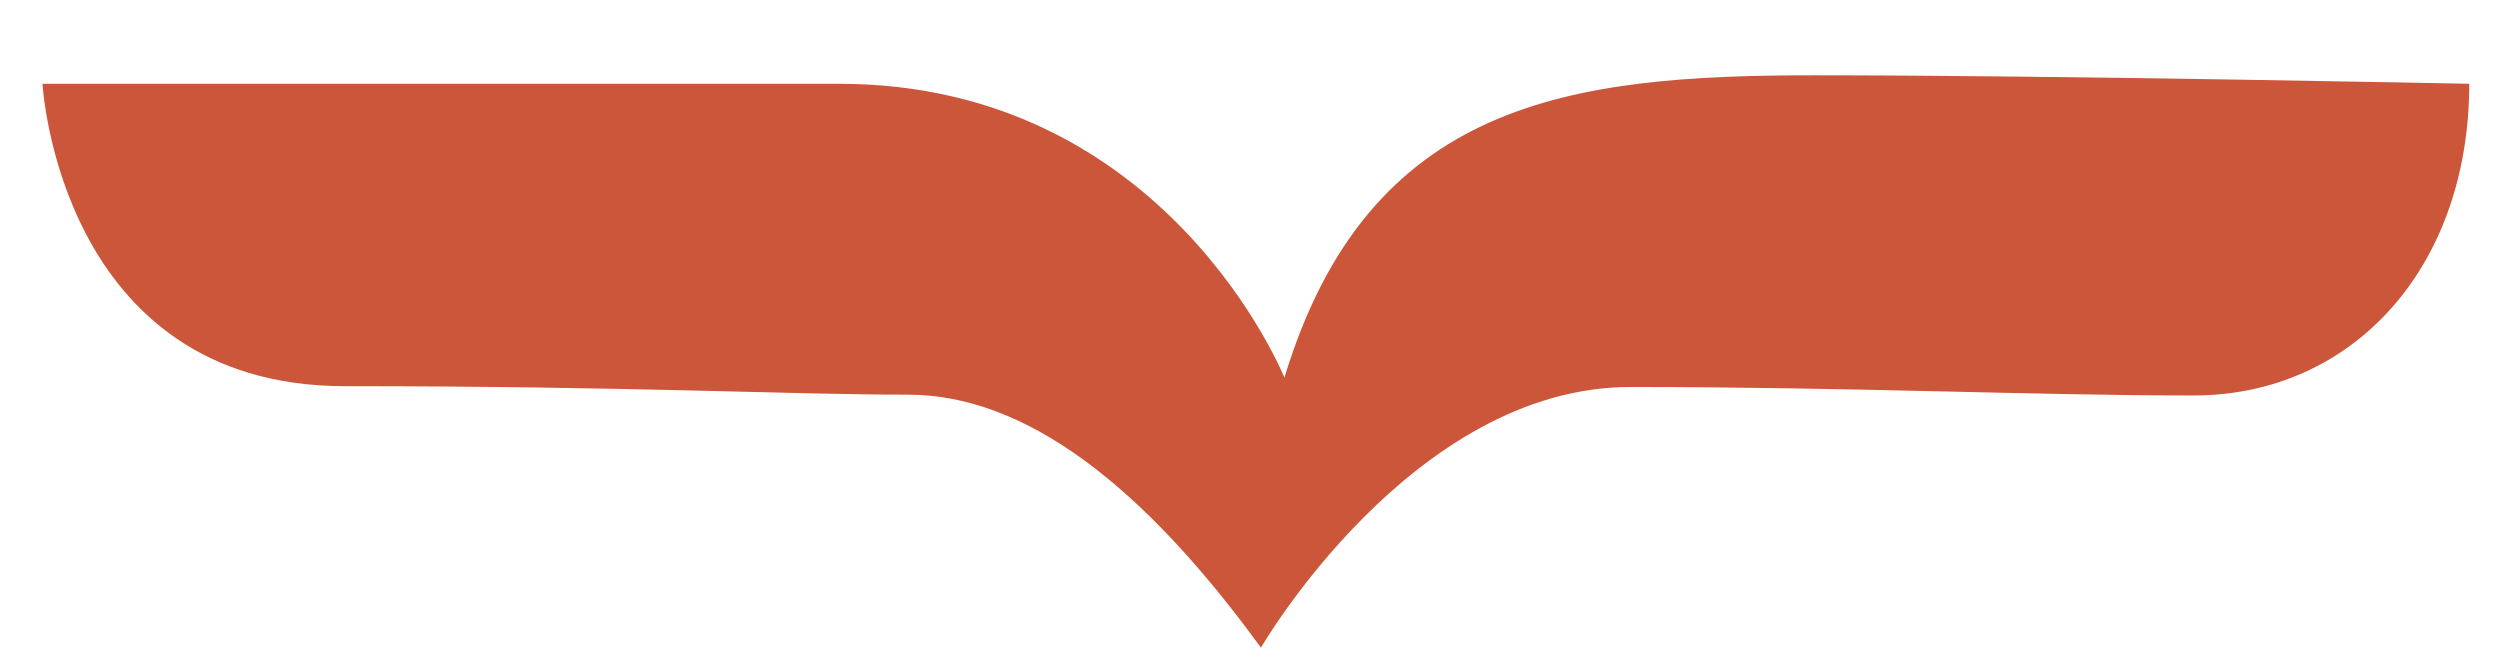 <svg id="Ebene_1" data-name="Ebene 1" xmlns="http://www.w3.org/2000/svg" viewBox="0 0 61.76 16.51"><defs><style>.cls-1{fill:#c94f31;isolation:isolate;opacity:0.96;}</style></defs><path id="Pfad_161" data-name="Pfad 161" class="cls-1" d="M31.15,16s3.73-6.44,9.13-6.44,10,.21,13.91.21S61,6.63,61,2.07c0,0-10.17-.21-16.19-.21s-11,.62-13.08,7.47c0,0-2.91-7.26-11-7.26H1.05s.41,7.47,7.47,7.47,11,.21,13.91.21S28.24,12,31.15,16Z"/></svg>